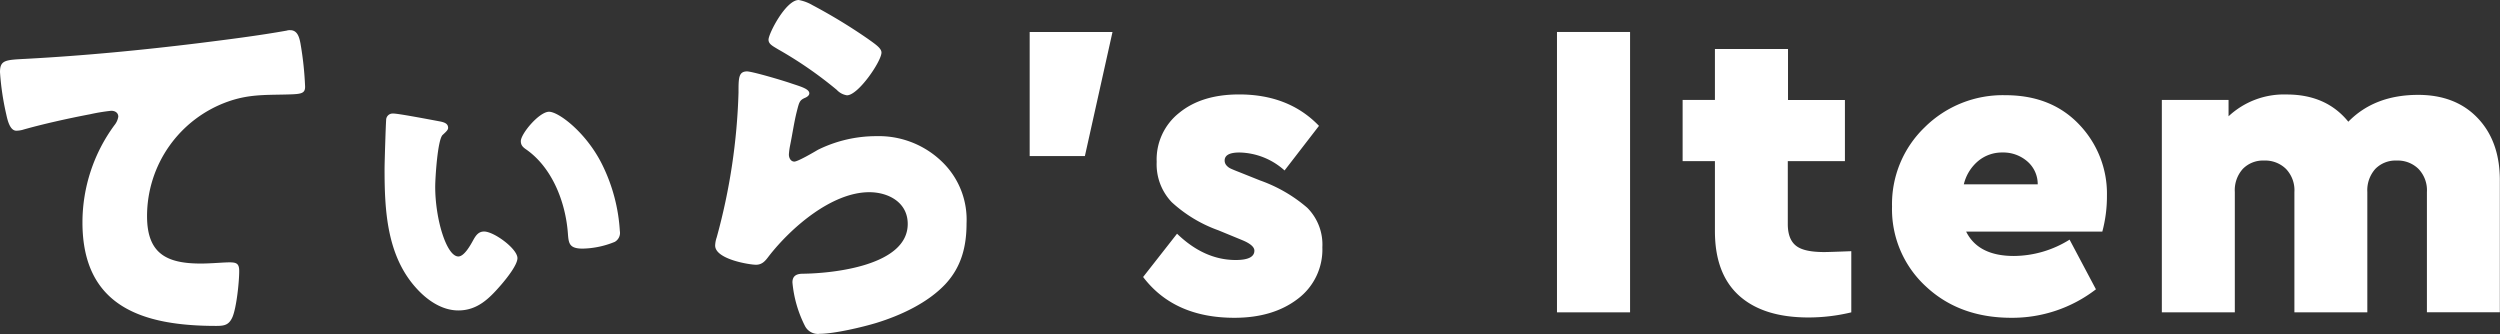 <svg xmlns="http://www.w3.org/2000/svg" width="459.03" height="61.35" viewBox="0 0 459.03 61.35"><rect x="0" y="0" width="459.03" height="61.35" fill="#333333" stroke="none"/><defs><style>.cls-1{fill:#fff;}</style></defs><g id="レイヤー_2" data-name="レイヤー 2"><g id="レイヤー_1-2" data-name="レイヤー 1"><path class="cls-1" d="M1.15,21A48.76,48.76,0,0,1,0,13.25C0,11,1,11,4.82,10.8c10.59-.57,21.1-1.58,31.69-2.88,5.18-.65,10.94-1.37,16.13-2.3a1.76,1.76,0,0,1,.64-.08c1.3,0,1.66,1.23,1.88,2.38a60.21,60.21,0,0,1,.86,8c0,1.37-.86,1.37-3.82,1.44-3.81.08-6.69,0-10.36,1.3A22.31,22.31,0,0,0,27,39.68c0,6.84,3.53,8.71,9.87,8.71,1.87,0,4.17-.22,5.25-.22,1.3,0,1.8.22,1.8,1.59,0,2.08-.5,6.69-1.22,8.42-.65,1.51-1.51,1.66-3,1.66-13.4,0-24.56-3.46-24.56-19A30.15,30.15,0,0,1,21,23a3.27,3.27,0,0,0,.72-1.58c0-.65-.51-1.08-1.3-1.08a34.66,34.66,0,0,0-3.89.64c-3.81.72-8.71,1.8-12.46,2.88A4.93,4.93,0,0,1,3,24C1.8,24,1.37,22,1.15,21Z"/><path class="cls-1" d="M80.91,22.32c.65.15,1.37.36,1.37,1.15,0,.36-.29.65-1,1.3-.94.86-1.37,8-1.37,9.51,0,6,2.09,12.81,4.25,12.81,1.08,0,2.23-2.09,2.73-3s1-1.58,2-1.58c1.8,0,6.12,3.16,6.12,4.89,0,1.23-1.94,3.67-3,4.9C89.84,54.8,87.68,57,84.15,57c-3,0-5.69-1.87-7.63-4C71,47,70.61,38.6,70.61,31c0-1.15.22-8.13.29-8.93a1.19,1.19,0,0,1,1.3-1.22C72.92,20.81,78.24,21.82,80.91,22.32Zm29.81,8.21a31.65,31.65,0,0,1,3.09,11.88,1.9,1.9,0,0,1-.93,2A16.4,16.4,0,0,1,107,45.65c-2.52,0-2.59-1-2.73-2.81-.43-5.76-2.88-12-7.56-15.33-.65-.44-1.08-.8-1.08-1.59,0-1.37,3.38-5.4,5.18-5.4S107.84,24.48,110.72,30.53Z"/><path class="cls-1" d="M145.36,15.34c1.72.57,3.24,1,3.24,1.8,0,.43-.51.72-.87.86-.93.43-1,.79-1.44,2.52-.5,2-.79,4.11-1.22,6.19a11.9,11.9,0,0,0-.22,1.66c0,.65.36,1.3,1,1.3s3.6-1.73,4.32-2.16A24.16,24.16,0,0,1,160.91,25a16.67,16.67,0,0,1,12.74,5.4A14.74,14.74,0,0,1,177.47,41c0,4.25-.94,8-3.89,11.17-3.24,3.45-8.21,5.75-12.67,7.12-2.59.79-7.78,2-10.37,2a2.67,2.67,0,0,1-2.74-1.44,22,22,0,0,1-2.3-8c0-1.37,1-1.59,1.94-1.59,5.62-.07,19.23-1.51,19.23-9.14,0-4-3.6-5.83-7.06-5.83-6.91,0-14.4,6.55-18.43,11.73-.65.87-1.22,1.59-2.38,1.59s-7.49-1-7.49-3.53a5.19,5.19,0,0,1,.29-1.51,112,112,0,0,0,4-26.57c0-2.67,0-3.89,1.59-3.89C138.37,13.18,143.92,14.83,145.36,15.34ZM146.65,0a7.76,7.76,0,0,1,2.52.94,100.56,100.56,0,0,1,10.08,6.12c1.52,1.08,2.6,1.8,2.6,2.59,0,1.58-4.25,7.85-6.34,7.85a3.21,3.21,0,0,1-1.87-1,73.49,73.49,0,0,0-10.73-7.42c-1.08-.65-1.8-1-1.8-1.8C141.11,6.19,144.28,0,146.65,0Z"/><path class="cls-1" d="M204.27,5.87,199.2,28.65H189.06V5.87Z"/><path class="cls-1" d="M227.51,17.34q9.13,0,14.67,5.77l-6.32,8.19A12.74,12.74,0,0,0,227.59,28c-1.82,0-2.73.49-2.73,1.48a1.34,1.34,0,0,0,.31.86,2.25,2.25,0,0,0,.82.62c.34.16.85.37,1.52.63l3.9,1.56a27,27,0,0,1,8.62,5,9.55,9.55,0,0,1,2.77,7.25,11.32,11.32,0,0,1-4.52,9.48q-4.53,3.47-11.63,3.47-11.07,0-16.76-7.49l6.23-7.95q5,4.83,10.77,4.83c2.29,0,3.43-.57,3.43-1.72,0-.67-.75-1.32-2.26-1.94l-4.37-1.8a25.17,25.17,0,0,1-8.54-5.15,10.07,10.07,0,0,1-2.77-7.41,10.89,10.89,0,0,1,4.14-9Q220.65,17.34,227.51,17.34Z"/><path class="cls-1" d="M299.3,5.87V57.35H285.88V5.87Z"/><path class="cls-1" d="M335,46.28c.47,0,2.11-.05,4.92-.16V57.35a33.36,33.36,0,0,1-7.88.94q-8.26,0-12.71-4t-4.45-11.85V29.58h-5.93V18.35h5.93V9h13.42v9.36h10.45V29.58H328.26V41.13c0,1.87.5,3.2,1.52,4S332.52,46.28,335,46.28Z"/><path class="cls-1" d="M386.86,35.9a25,25,0,0,1-.85,6.63h-25Q363.23,47,369.78,47a19.48,19.48,0,0,0,10.22-3l4.84,9.12a25.17,25.17,0,0,1-15.53,5.23q-9.58,0-15.75-5.81a19.24,19.24,0,0,1-6.16-14.63,19.55,19.55,0,0,1,6-14.54,20.35,20.35,0,0,1,14.82-5.89q8.43,0,13.54,5.38A18.34,18.34,0,0,1,386.86,35.9ZM367.68,28a6.83,6.83,0,0,0-4.41,1.52,8,8,0,0,0-2.69,4.33h13.57a5.51,5.51,0,0,0-1.95-4.25A6.72,6.72,0,0,0,367.68,28Z"/><path class="cls-1" d="M444,17.42q6.93,0,11,4.33T459,33.33v24H445.61V35.28A5.66,5.66,0,0,0,444.05,31a5.43,5.43,0,0,0-4-1.52,5.18,5.18,0,0,0-3.9,1.52,5.86,5.86,0,0,0-1.48,4.25V57.35H421.28V35.28A5.66,5.66,0,0,0,419.72,31a5.45,5.45,0,0,0-4-1.52,5.18,5.18,0,0,0-3.9,1.52,5.82,5.82,0,0,0-1.48,4.25V57.35H396.94v-39h12.25v3a14.89,14.89,0,0,1,10.68-4q7.26,0,11.31,5Q436,17.42,444,17.42Z"/></g></g></svg>